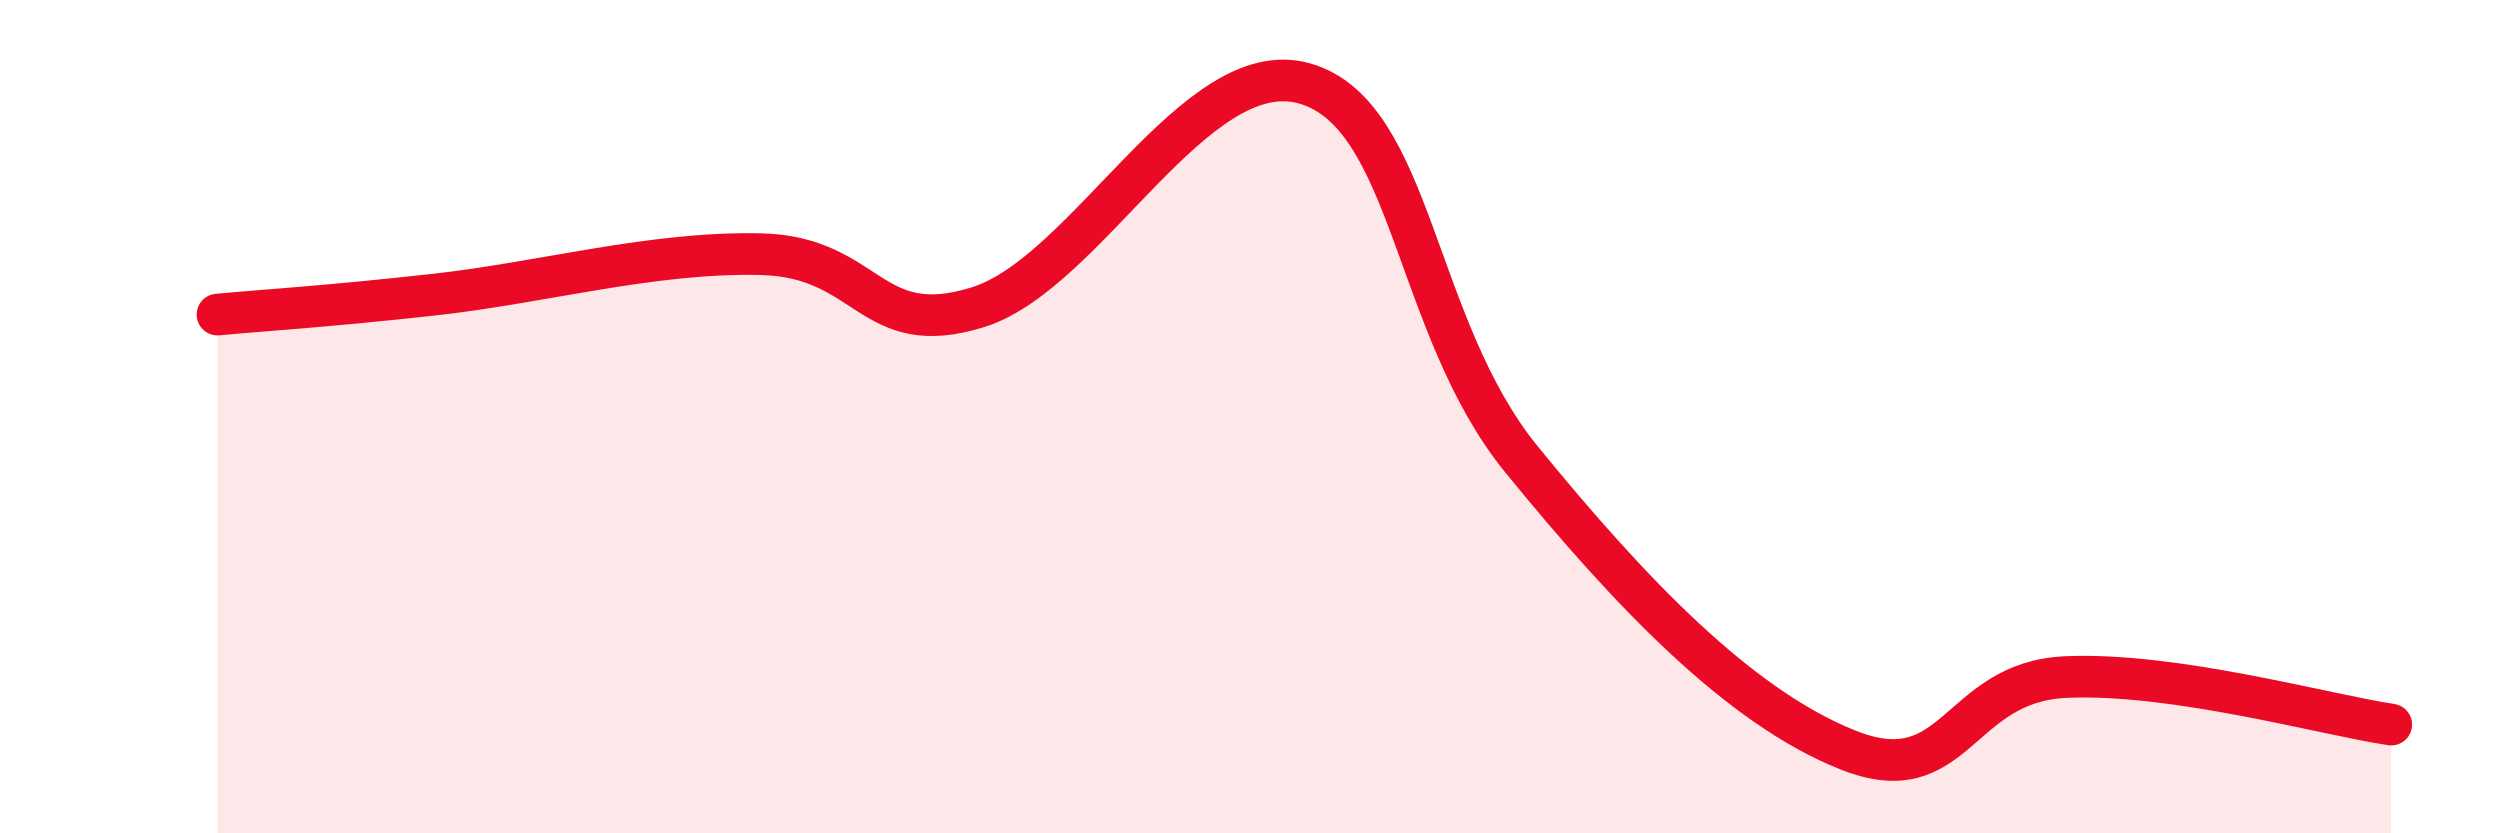 
    <svg width="60" height="20" viewBox="0 0 60 20" xmlns="http://www.w3.org/2000/svg">
      <path
        d="M 5.22,7.55 C 6.26,7.45 7.82,7.36 10.43,7.07 C 13.04,6.78 15.65,6.04 18.26,6.1 C 20.87,6.16 20.87,8.19 23.48,7.37 C 26.09,6.55 28.69,1.27 31.3,2 C 33.91,2.73 33.91,7.83 36.52,11.03 C 39.13,14.23 41.74,16.96 44.35,18 C 46.96,19.04 46.96,16.37 49.57,16.25 C 52.18,16.13 55.83,17.16 57.39,17.39L57.39 20L5.22 20Z"
        fill="#EB0A25"
        opacity="0.1"
        stroke-linecap="round"
        stroke-linejoin="round"
      />
      <path
        d="M 5.22,7.55 C 6.26,7.45 7.82,7.36 10.43,7.07 C 13.04,6.78 15.65,6.04 18.26,6.1 C 20.87,6.16 20.87,8.19 23.48,7.37 C 26.09,6.55 28.69,1.27 31.3,2 C 33.91,2.73 33.91,7.83 36.52,11.03 C 39.13,14.23 41.74,16.96 44.35,18 C 46.96,19.04 46.96,16.37 49.57,16.25 C 52.18,16.13 55.83,17.16 57.39,17.39"
        stroke="#EB0A25"
        stroke-width="1"
        fill="none"
        stroke-linecap="round"
        stroke-linejoin="round"
      />
    </svg>
  